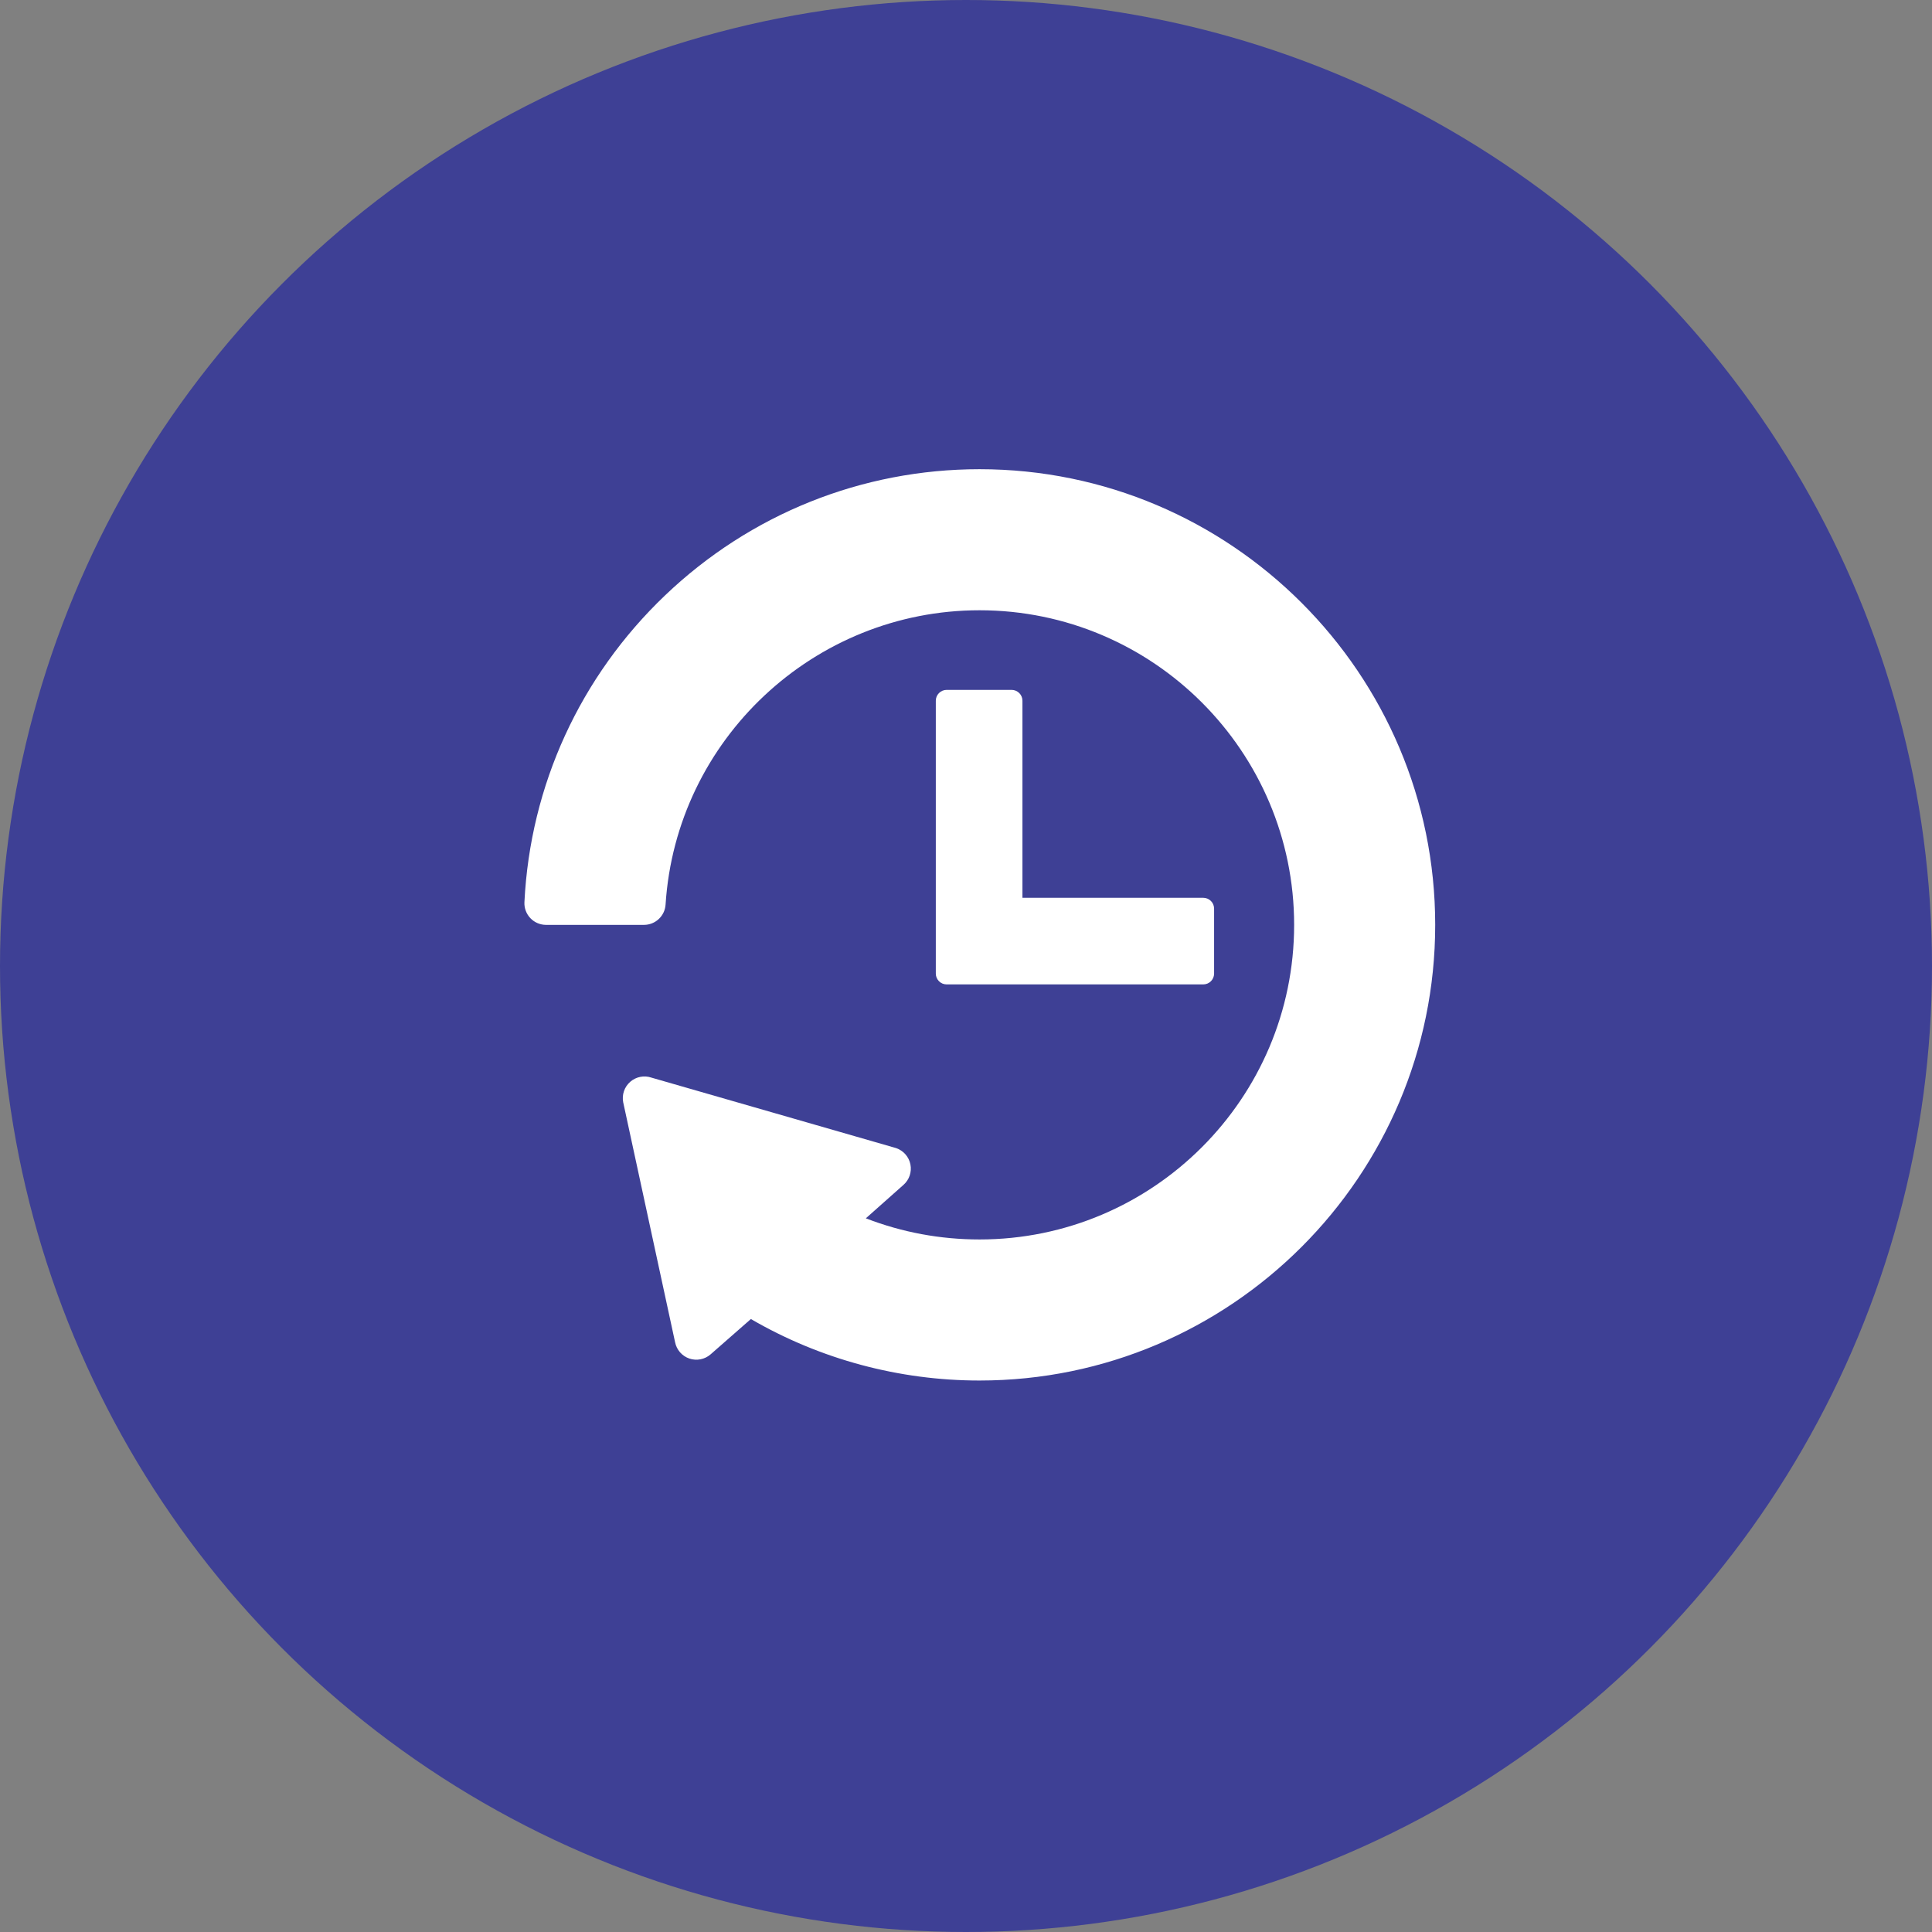 <svg width="70" height="70" viewBox="0 0 70 70" fill="none" xmlns="http://www.w3.org/2000/svg">
<rect x="0" y="0" width="70" height="70" fill="#808080" stroke="none"/>
<circle cx="35" cy="35" r="35" fill="#3E4095"/>
<path d="M35.49 17C31.231 17 27.184 18.624 24.096 21.572C21.019 24.51 19.21 28.457 19.001 32.686C18.99 32.901 19.068 33.11 19.216 33.266C19.364 33.422 19.57 33.51 19.785 33.51H23.332C23.746 33.51 24.089 33.188 24.115 32.775C24.497 26.795 29.494 22.111 35.49 22.111C41.776 22.111 46.889 27.224 46.889 33.51C46.889 39.795 41.776 44.908 35.49 44.908C34.069 44.908 32.684 44.65 31.371 44.142L32.734 42.931C32.944 42.747 33.041 42.463 32.986 42.188C32.931 41.913 32.734 41.689 32.469 41.598L23.602 39.044C23.337 38.954 23.044 39.012 22.833 39.197C22.622 39.382 22.526 39.665 22.58 39.94L24.46 48.633C24.515 48.908 24.712 49.133 24.977 49.223C25.243 49.313 25.536 49.255 25.747 49.07L27.206 47.791C29.713 49.249 32.578 50.019 35.49 50.019C44.594 50.019 52 42.613 52 33.51C52 24.406 44.594 17 35.49 17Z" fill="white"/>
<path d="M34.299 35.667H43.596C43.813 35.667 43.989 35.491 43.989 35.275V32.921C43.989 32.705 43.813 32.529 43.596 32.529H37.045V25.388C37.045 25.172 36.869 24.996 36.652 24.996H34.299C34.082 24.996 33.906 25.172 33.906 25.388V35.275C33.906 35.491 34.082 35.667 34.299 35.667Z" fill="white"/>
</svg>
